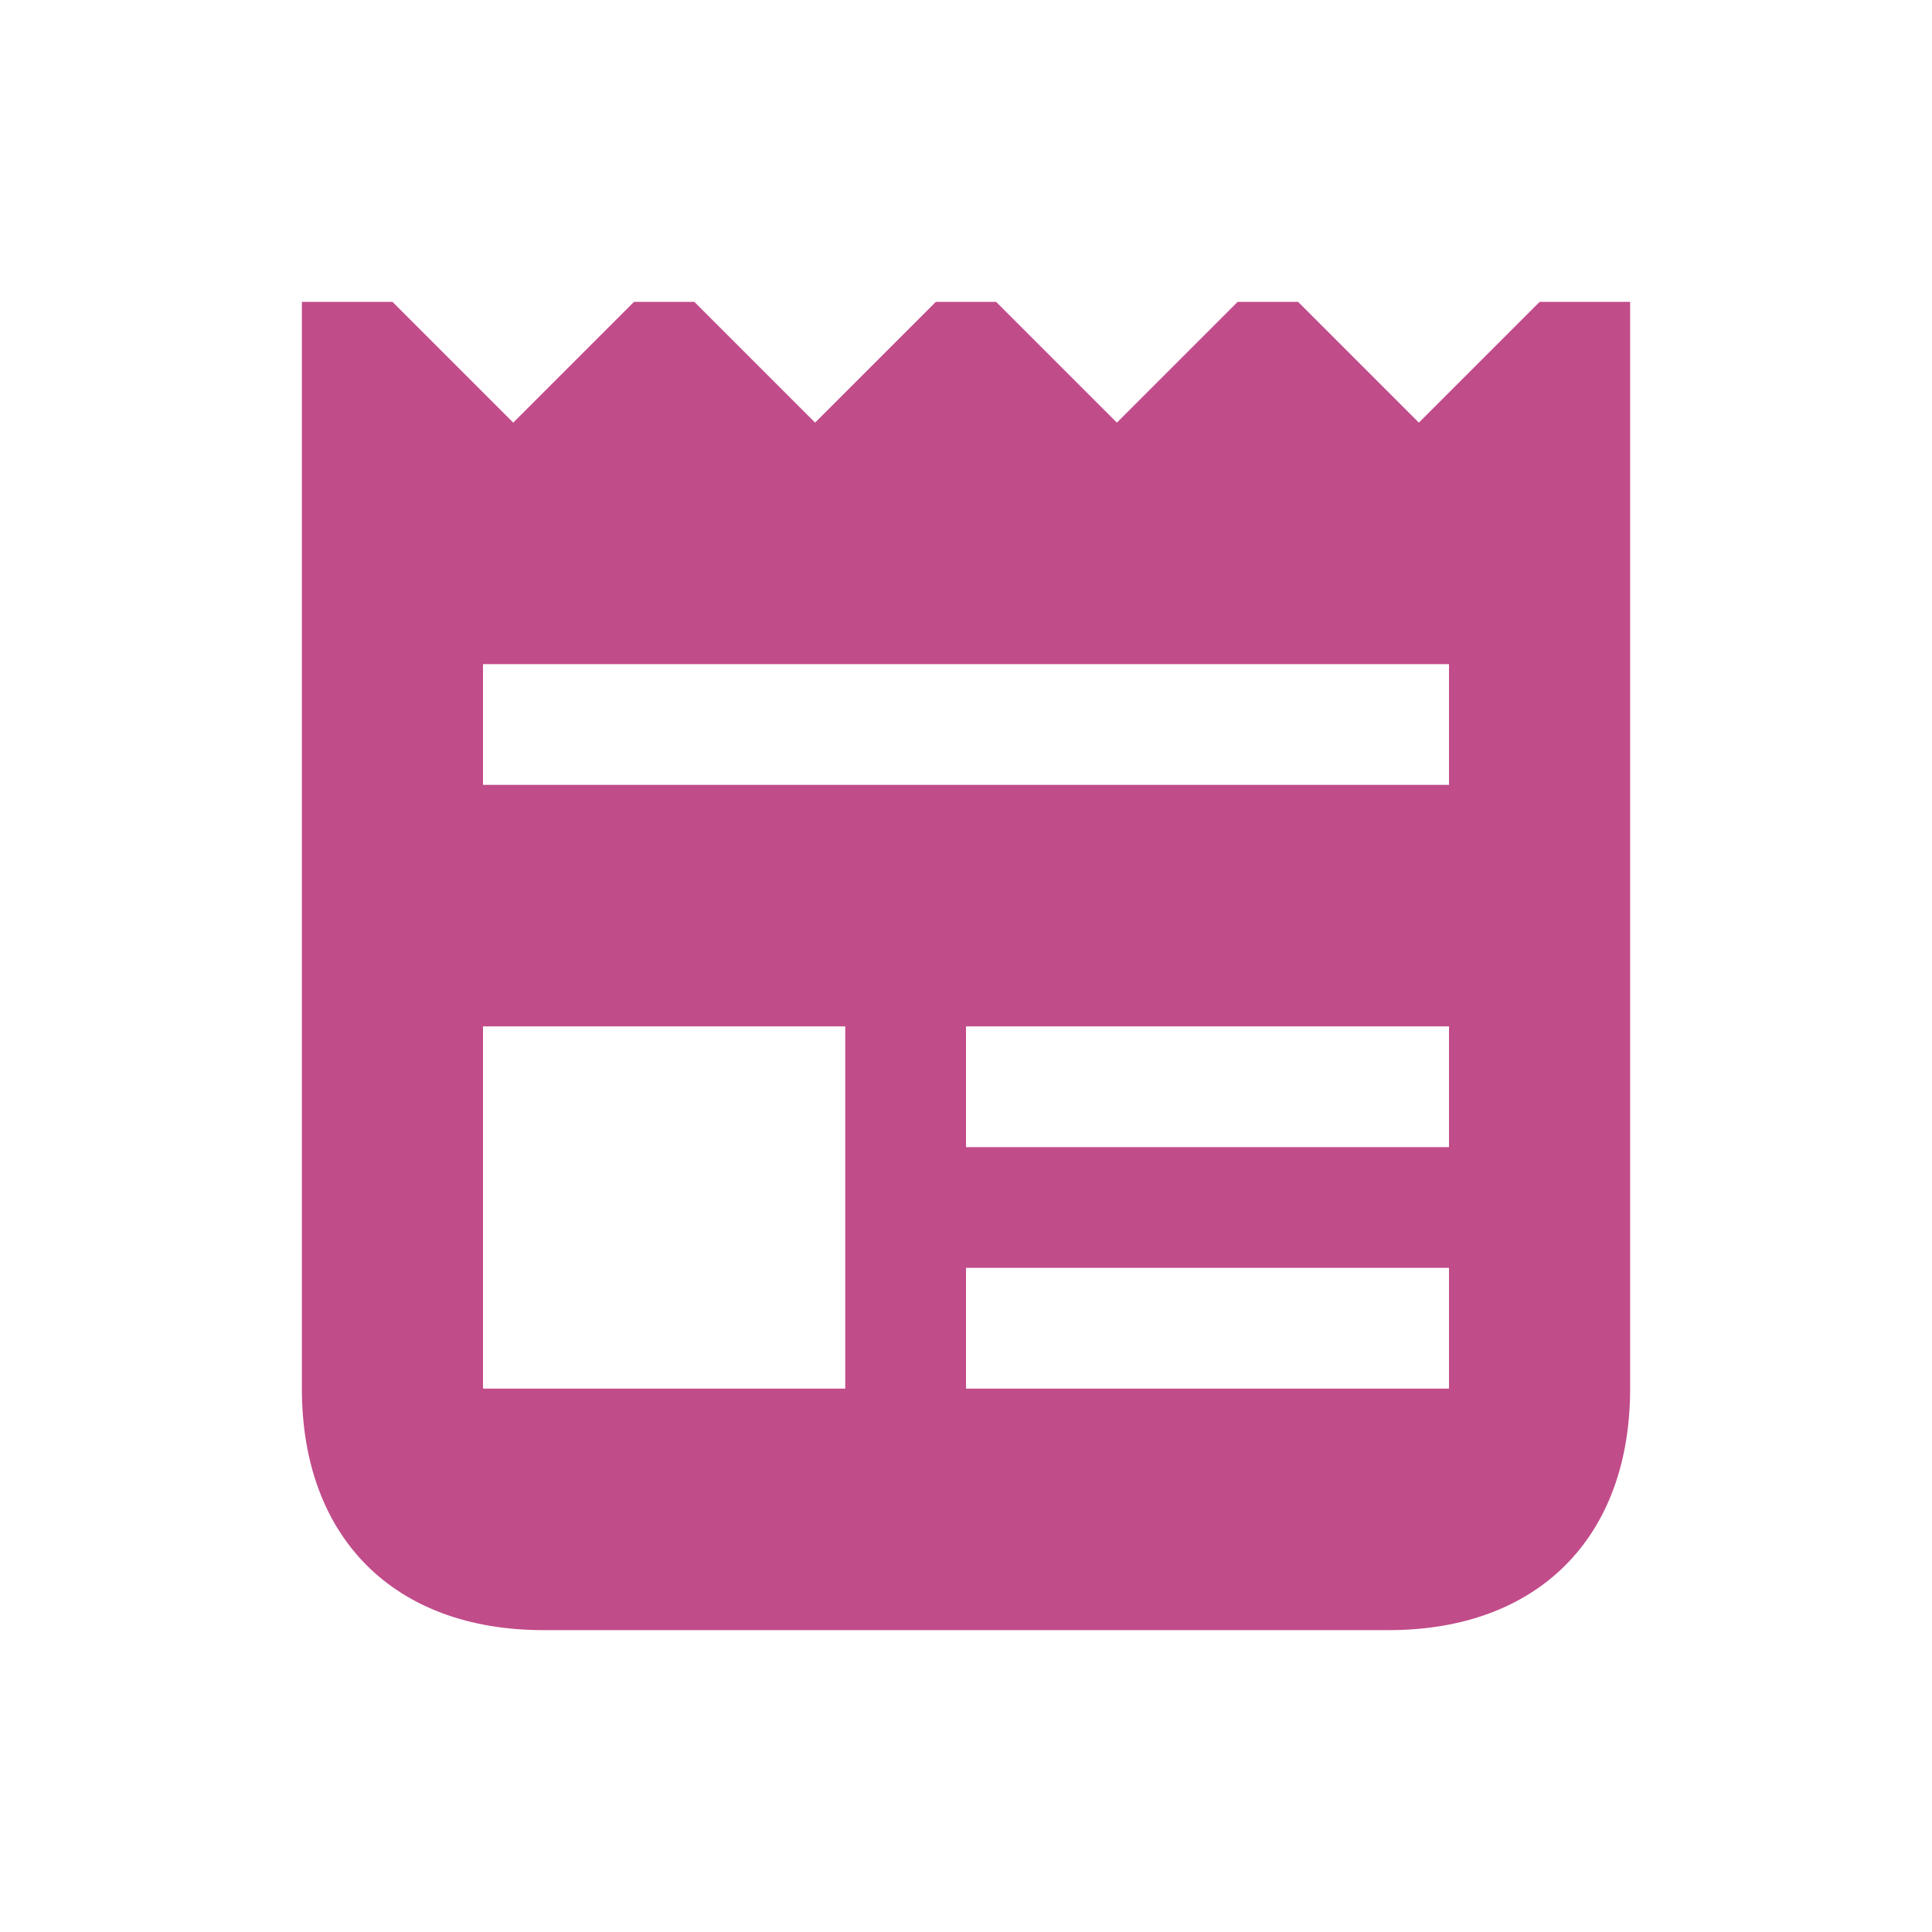 <svg xmlns="http://www.w3.org/2000/svg" viewBox="0 0 20 20" fill="#C14C8A"><path d="m15.938 3.125-1.25 1.25-1.25-1.25h-.626l-1.25 1.25-1.25-1.25h-.624l-1.25 1.25-1.25-1.25h-.625l-1.25 1.25-1.25-1.25h-.938v11.25c0 1.544.956 2.5 2.5 2.5h8.75c1.544 0 2.5-.956 2.5-2.5V3.125zM8.75 14.375H5v-3.75h3.75zm6.25 0h-5v-1.25h5zm0-2.5h-5v-1.25h5zm0-3.75H5v-1.25h10z" fill="#C14C8A"></path></svg>